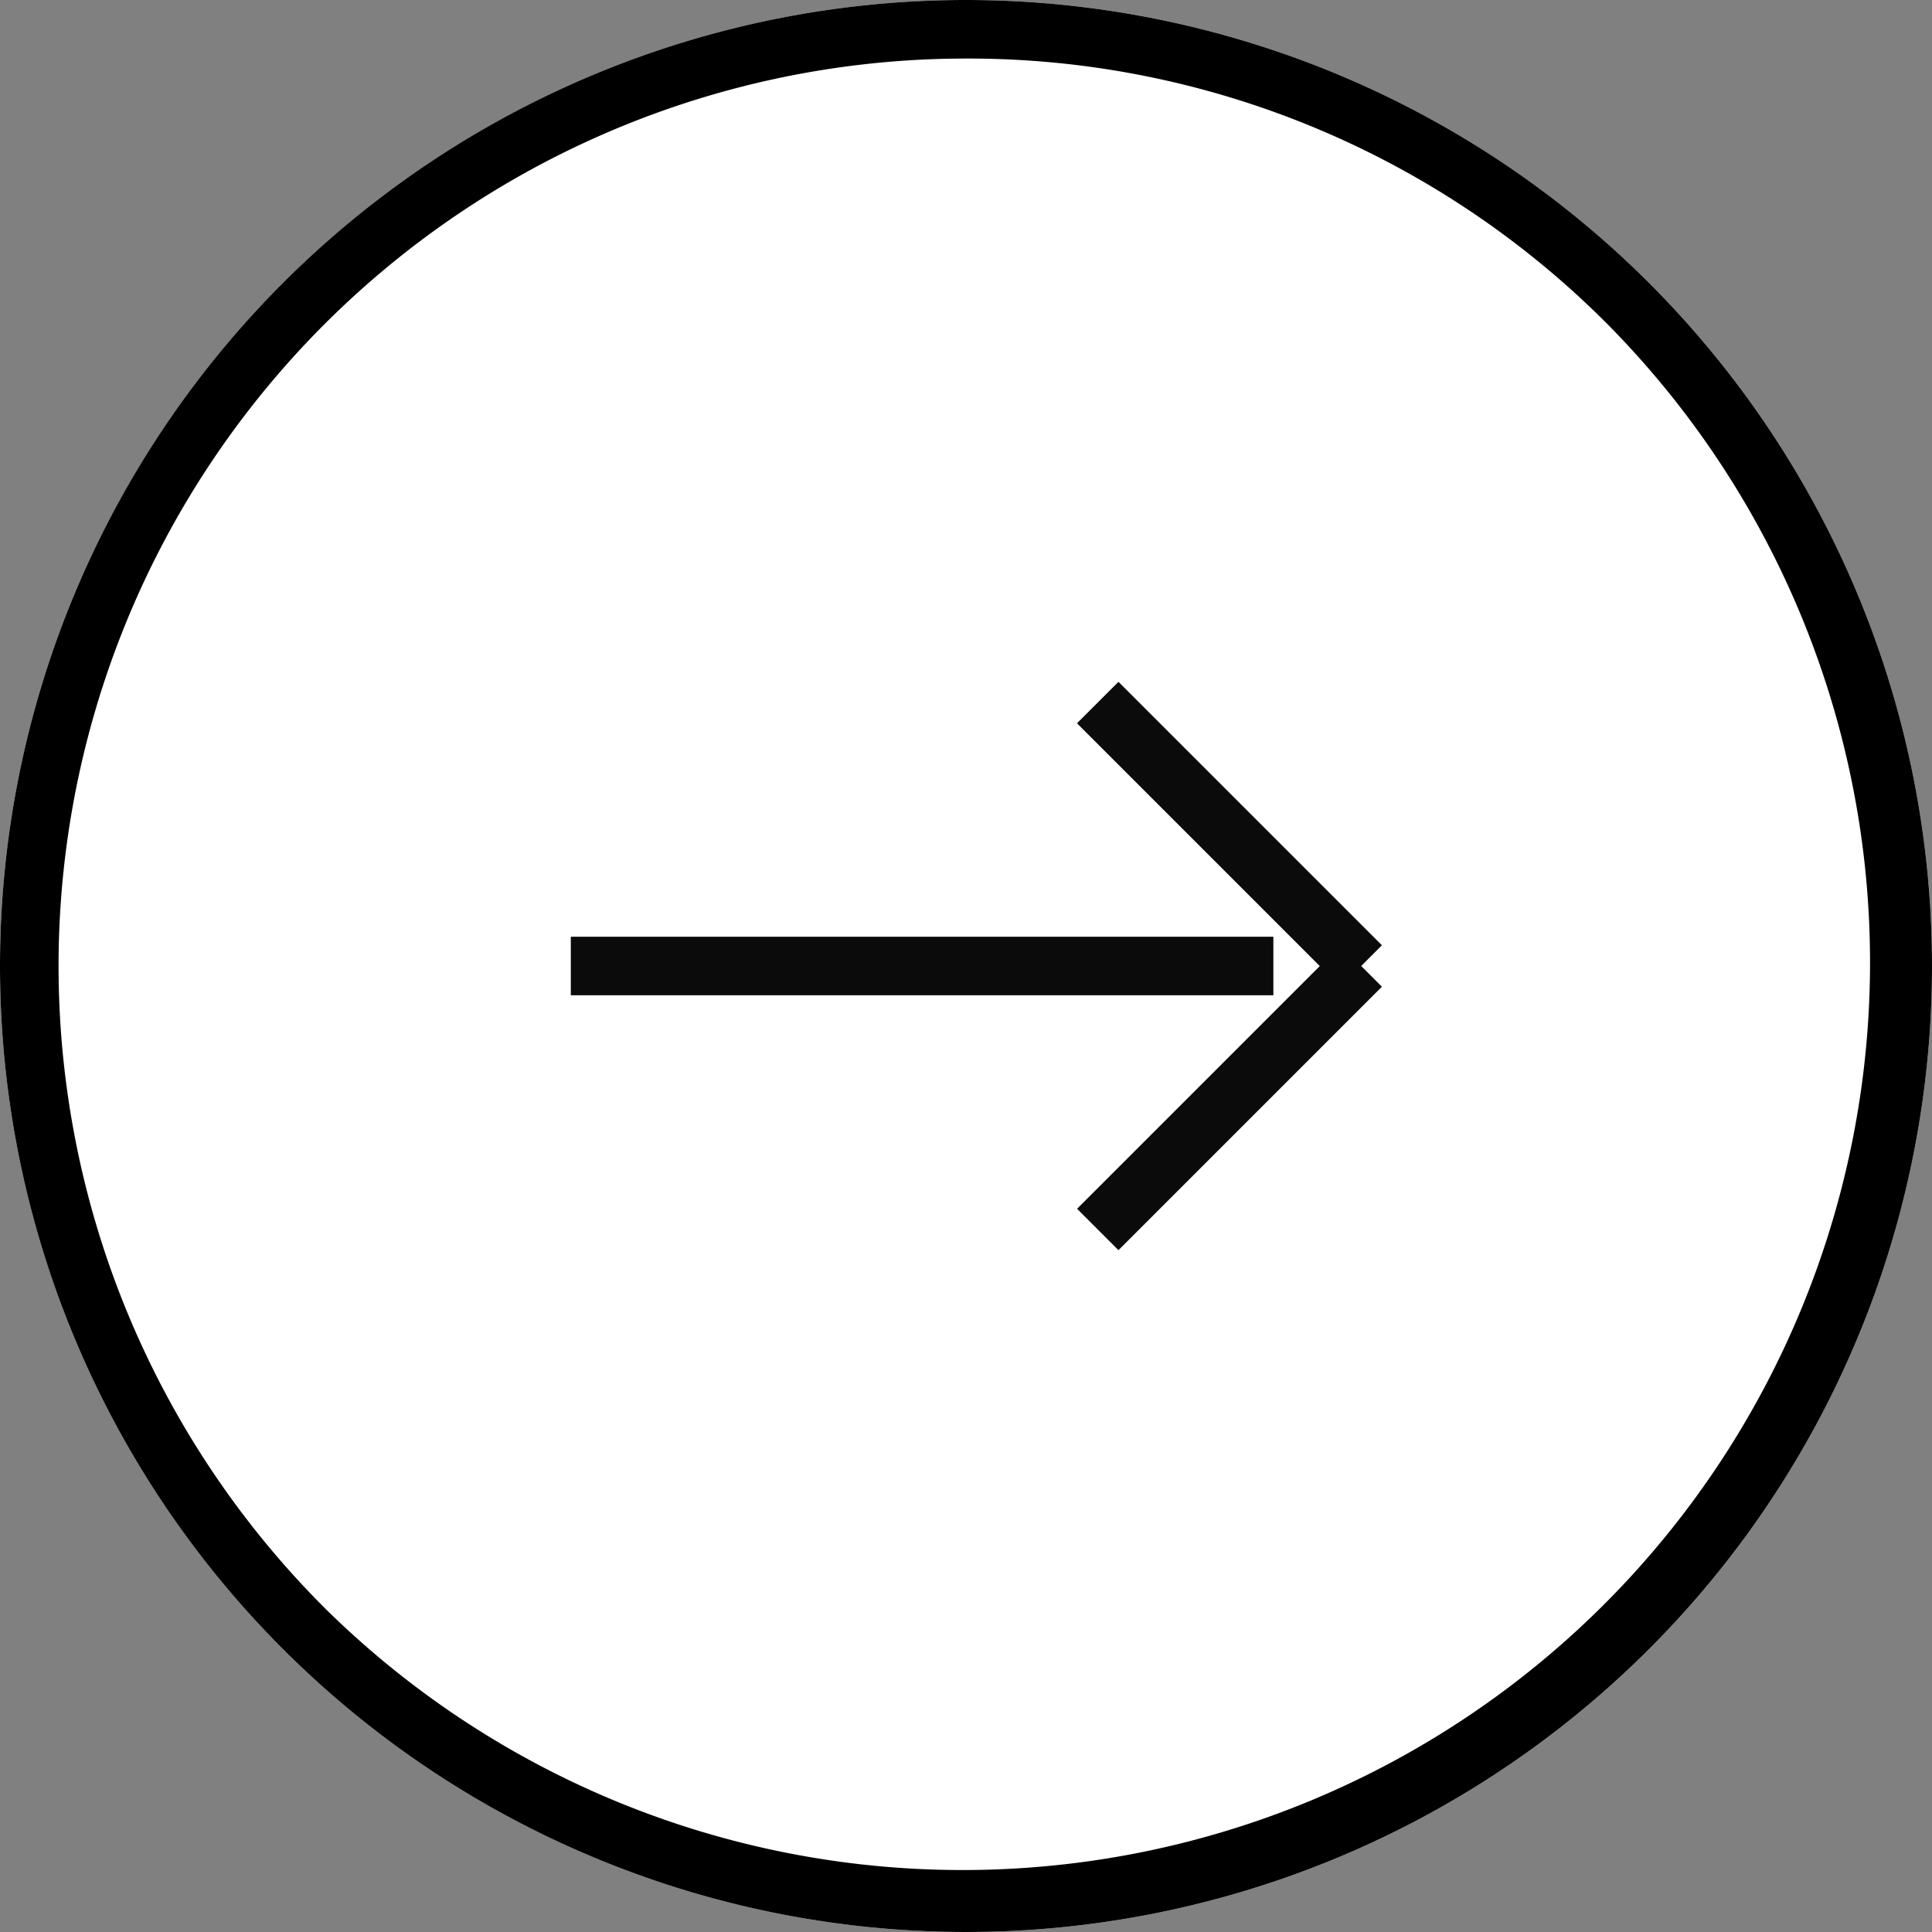 <svg xmlns="http://www.w3.org/2000/svg" width="33" height="33" viewBox="0 0 33 33">
  <rect x="0" y="0" width="33" height="33" fill="#808080" stroke="none"/>
  <g id="グループ_173" data-name="グループ 173" transform="translate(-79 -4235)">
    <circle id="楕円形_7" data-name="楕円形 7" cx="16.5" cy="16.5" r="16.5" transform="translate(79 4235)" fill="#fff"/>
    <path id="楕円形_7_-_アウトライン" data-name="楕円形 7 - アウトライン" d="M16.5,1A15.5,15.5,0,0,0,5.54,27.46,15.5,15.5,0,0,0,27.46,5.54,15.4,15.4,0,0,0,16.5,1m0-1A16.5,16.5,0,1,1,0,16.5,16.5,16.5,0,0,1,16.5,0Z" transform="translate(79 4235)"/>
    <path id="線_1" data-name="線 1" d="M12,.5H0v-1H12Z" transform="translate(88.75 4251.5)" fill="#0b0b0b"/>
    <path id="線_2" data-name="線 2" d="M4.146,4.854l-4.5-4.5L.354-.354l4.5,4.5Z" transform="translate(97.75 4247)" fill="#0b0b0b"/>
    <path id="線_3" data-name="線 3" d="M.354,4.854l-.707-.707,4.5-4.5.707.707Z" transform="translate(97.75 4251.5)" fill="#0b0b0b"/>
  </g>
</svg>
